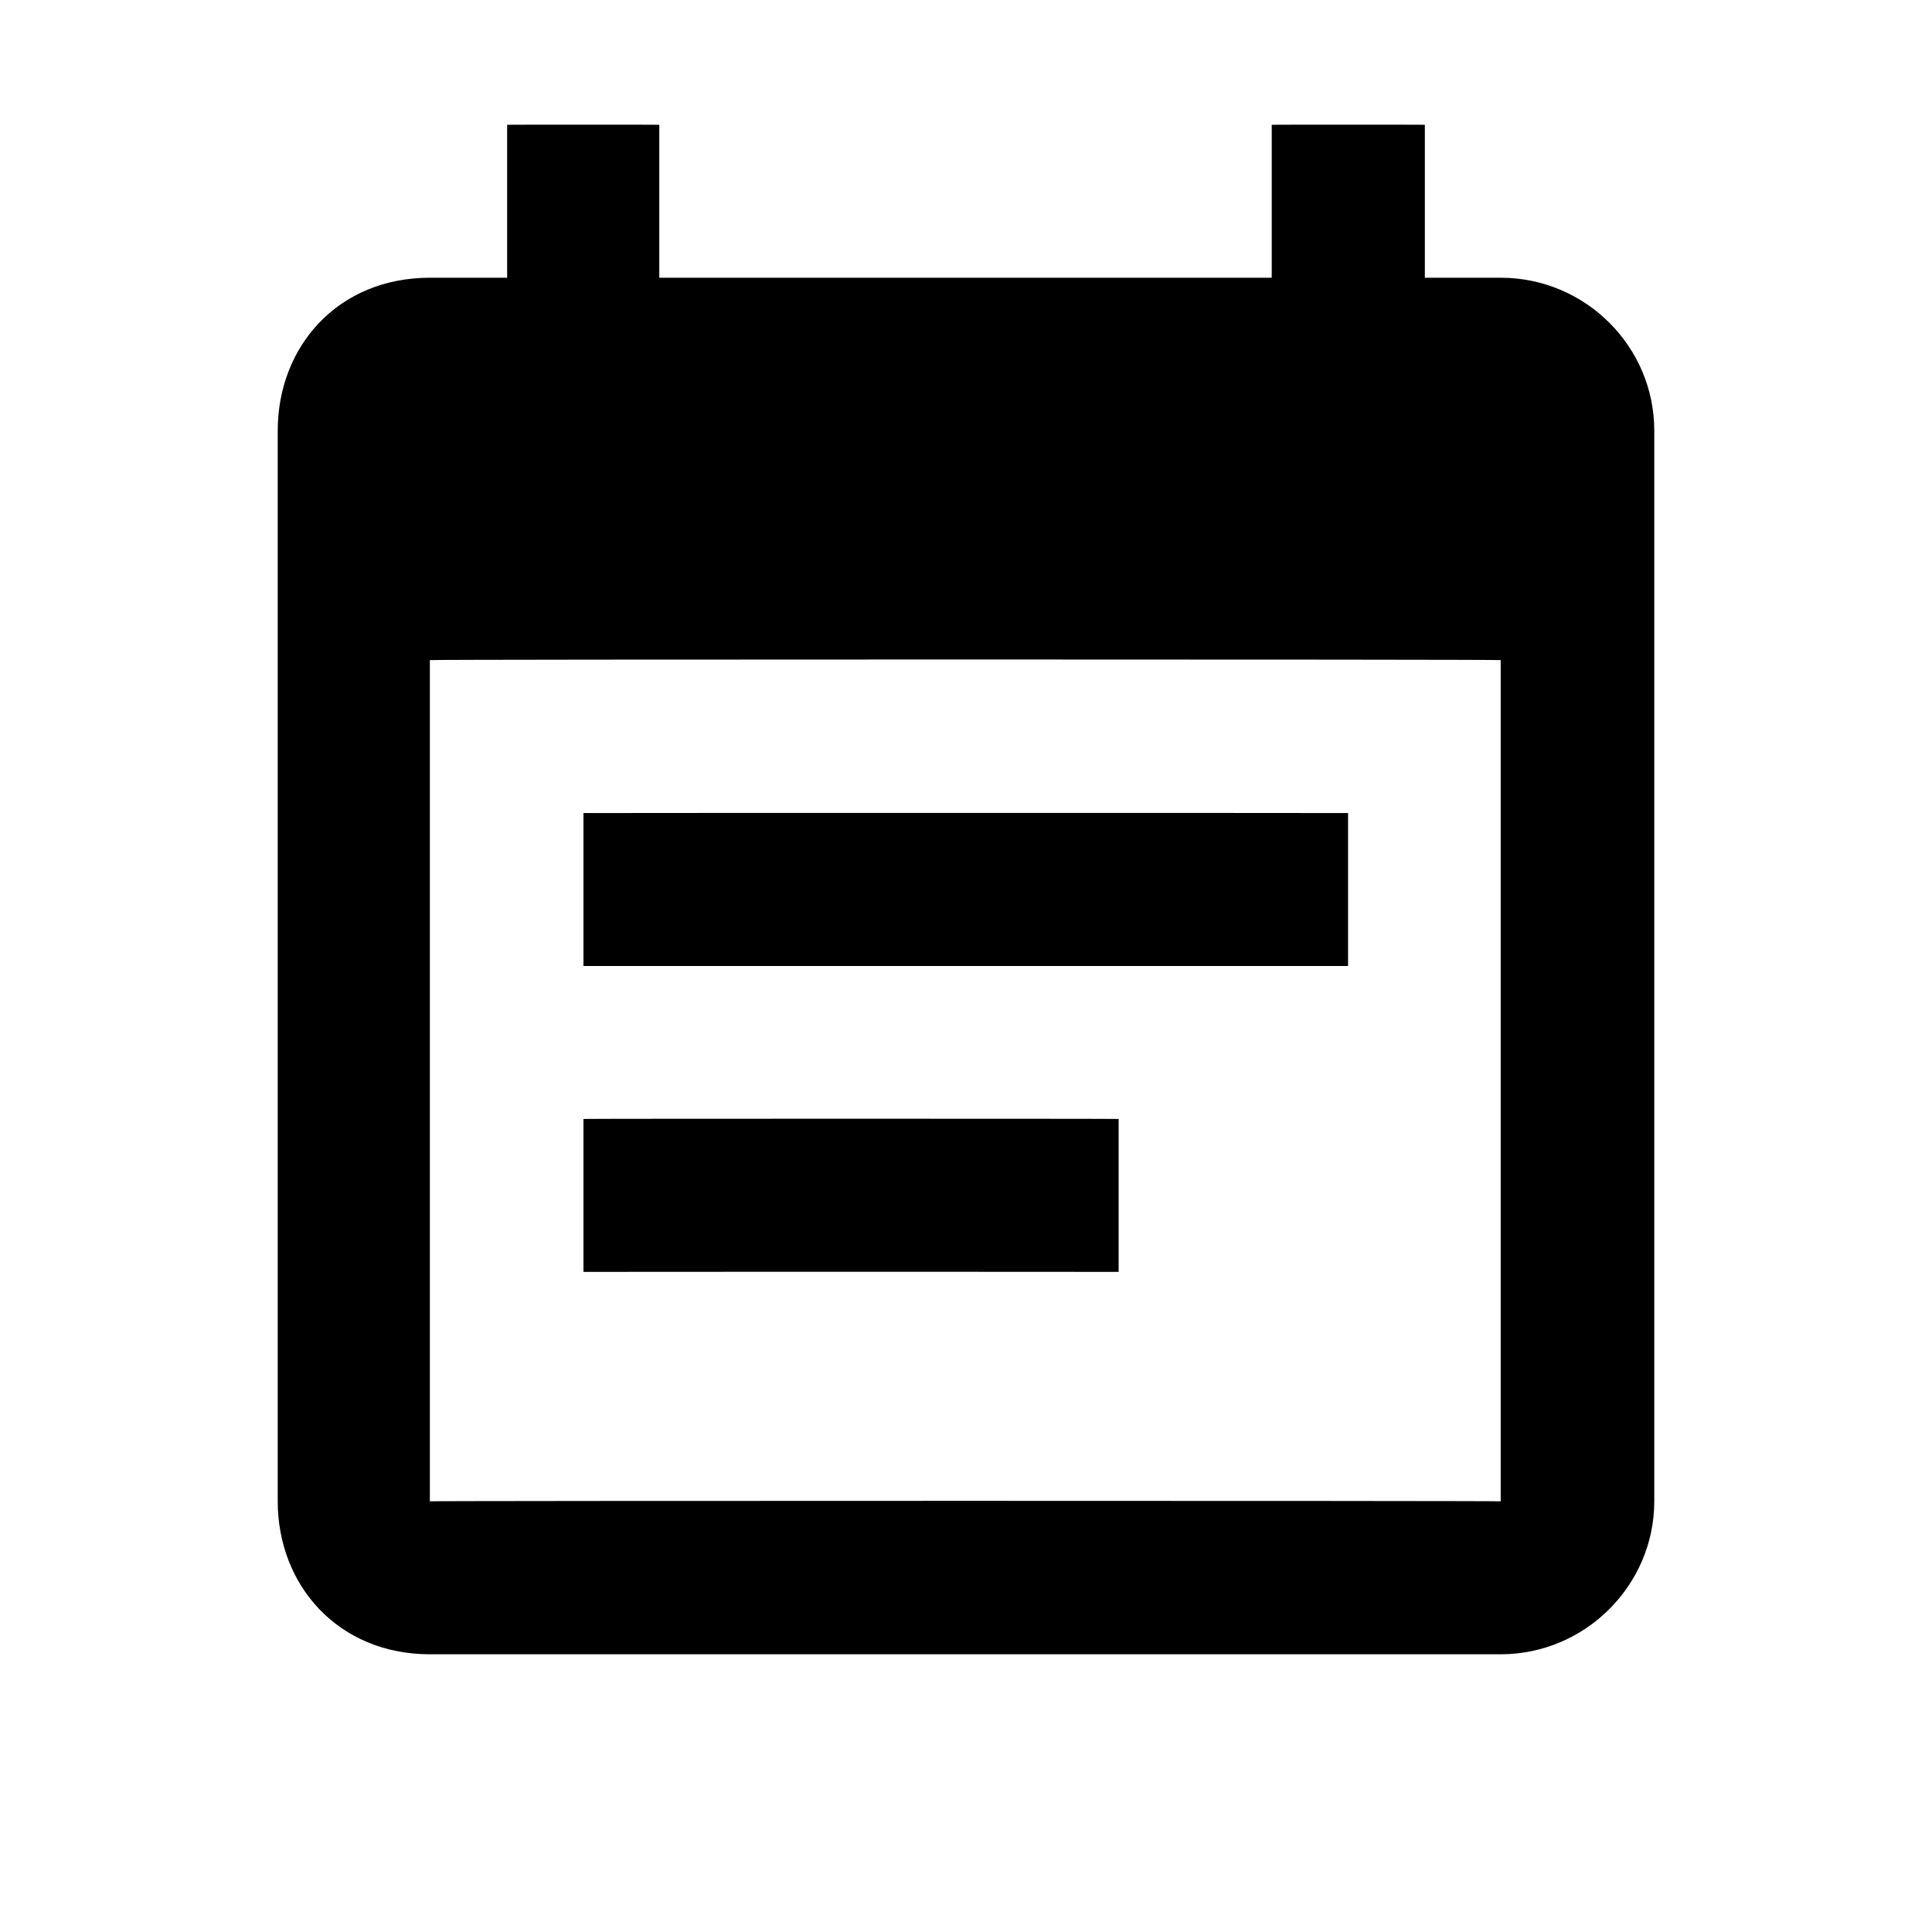 <svg xmlns="http://www.w3.org/2000/svg" version="1.1" xmlns:xlink="http://www.w3.org/1999/xlink" width="100%" height="100%" id="svgWorkerArea" viewBox="0 0 400 400" xmlns:artdraw="https://artdraw.muisca.co" style="background: white;"><defs id="defsdoc"><pattern id="patternBool" x="0" y="0" width="10" height="10" patternUnits="userSpaceOnUse" patternTransform="rotate(35)"><circle cx="5" cy="5" r="4" style="stroke: none;fill: #ff000070;"></circle></pattern></defs><g id="fileImp-536137164" class="cosito"><path id="pathImp-743054021" fill="none" class="grouped" d="M10 10C10 10 390 10 390 10 390 10 390 390 390 390 390 390 10 390 10 390 10 390 10 10 10 10"></path><path id="pathImp-712494100" class="grouped" d="M279.1 168.333C279.1 168.3 120.8 168.3 120.8 168.333 120.8 168.3 120.8 200 120.8 200 120.8 200 279.1 200 279.1 200 279.1 200 279.1 168.3 279.1 168.333 279.1 168.3 279.1 168.3 279.1 168.333M310.7 57.5C310.7 57.5 295 57.5 295 57.5 295 57.5 295 25.8 295 25.833 295 25.8 263.3 25.8 263.3 25.833 263.3 25.8 263.3 57.5 263.3 57.5 263.3 57.5 136.5 57.5 136.5 57.5 136.5 57.5 136.5 25.8 136.5 25.833 136.5 25.8 105 25.8 105 25.833 105 25.8 105 57.5 105 57.5 105 57.5 89 57.5 89 57.5 70 57.5 57.5 71.7 57.5 89.167 57.5 89 57.5 310.7 57.5 310.833 57.5 328.2 70 342.5 89 342.5 89 342.5 310.7 342.5 310.7 342.5 328.2 342.5 342.5 328.2 342.5 310.833 342.5 310.7 342.5 89 342.5 89.167 342.5 71.7 328.2 57.5 310.7 57.5 310.7 57.5 310.7 57.5 310.7 57.5M310.7 310.833C310.7 310.7 89 310.7 89 310.833 89 310.7 89 136.5 89 136.667 89 136.5 310.7 136.5 310.7 136.667 310.7 136.5 310.7 310.7 310.7 310.833 310.7 310.7 310.7 310.7 310.7 310.833M231.6 231.667C231.6 231.6 120.8 231.6 120.8 231.667 120.8 231.6 120.8 263.3 120.8 263.333 120.8 263.3 231.6 263.3 231.6 263.333 231.6 263.3 231.6 231.6 231.6 231.667 231.6 231.6 231.6 231.6 231.6 231.667"></path></g></svg>